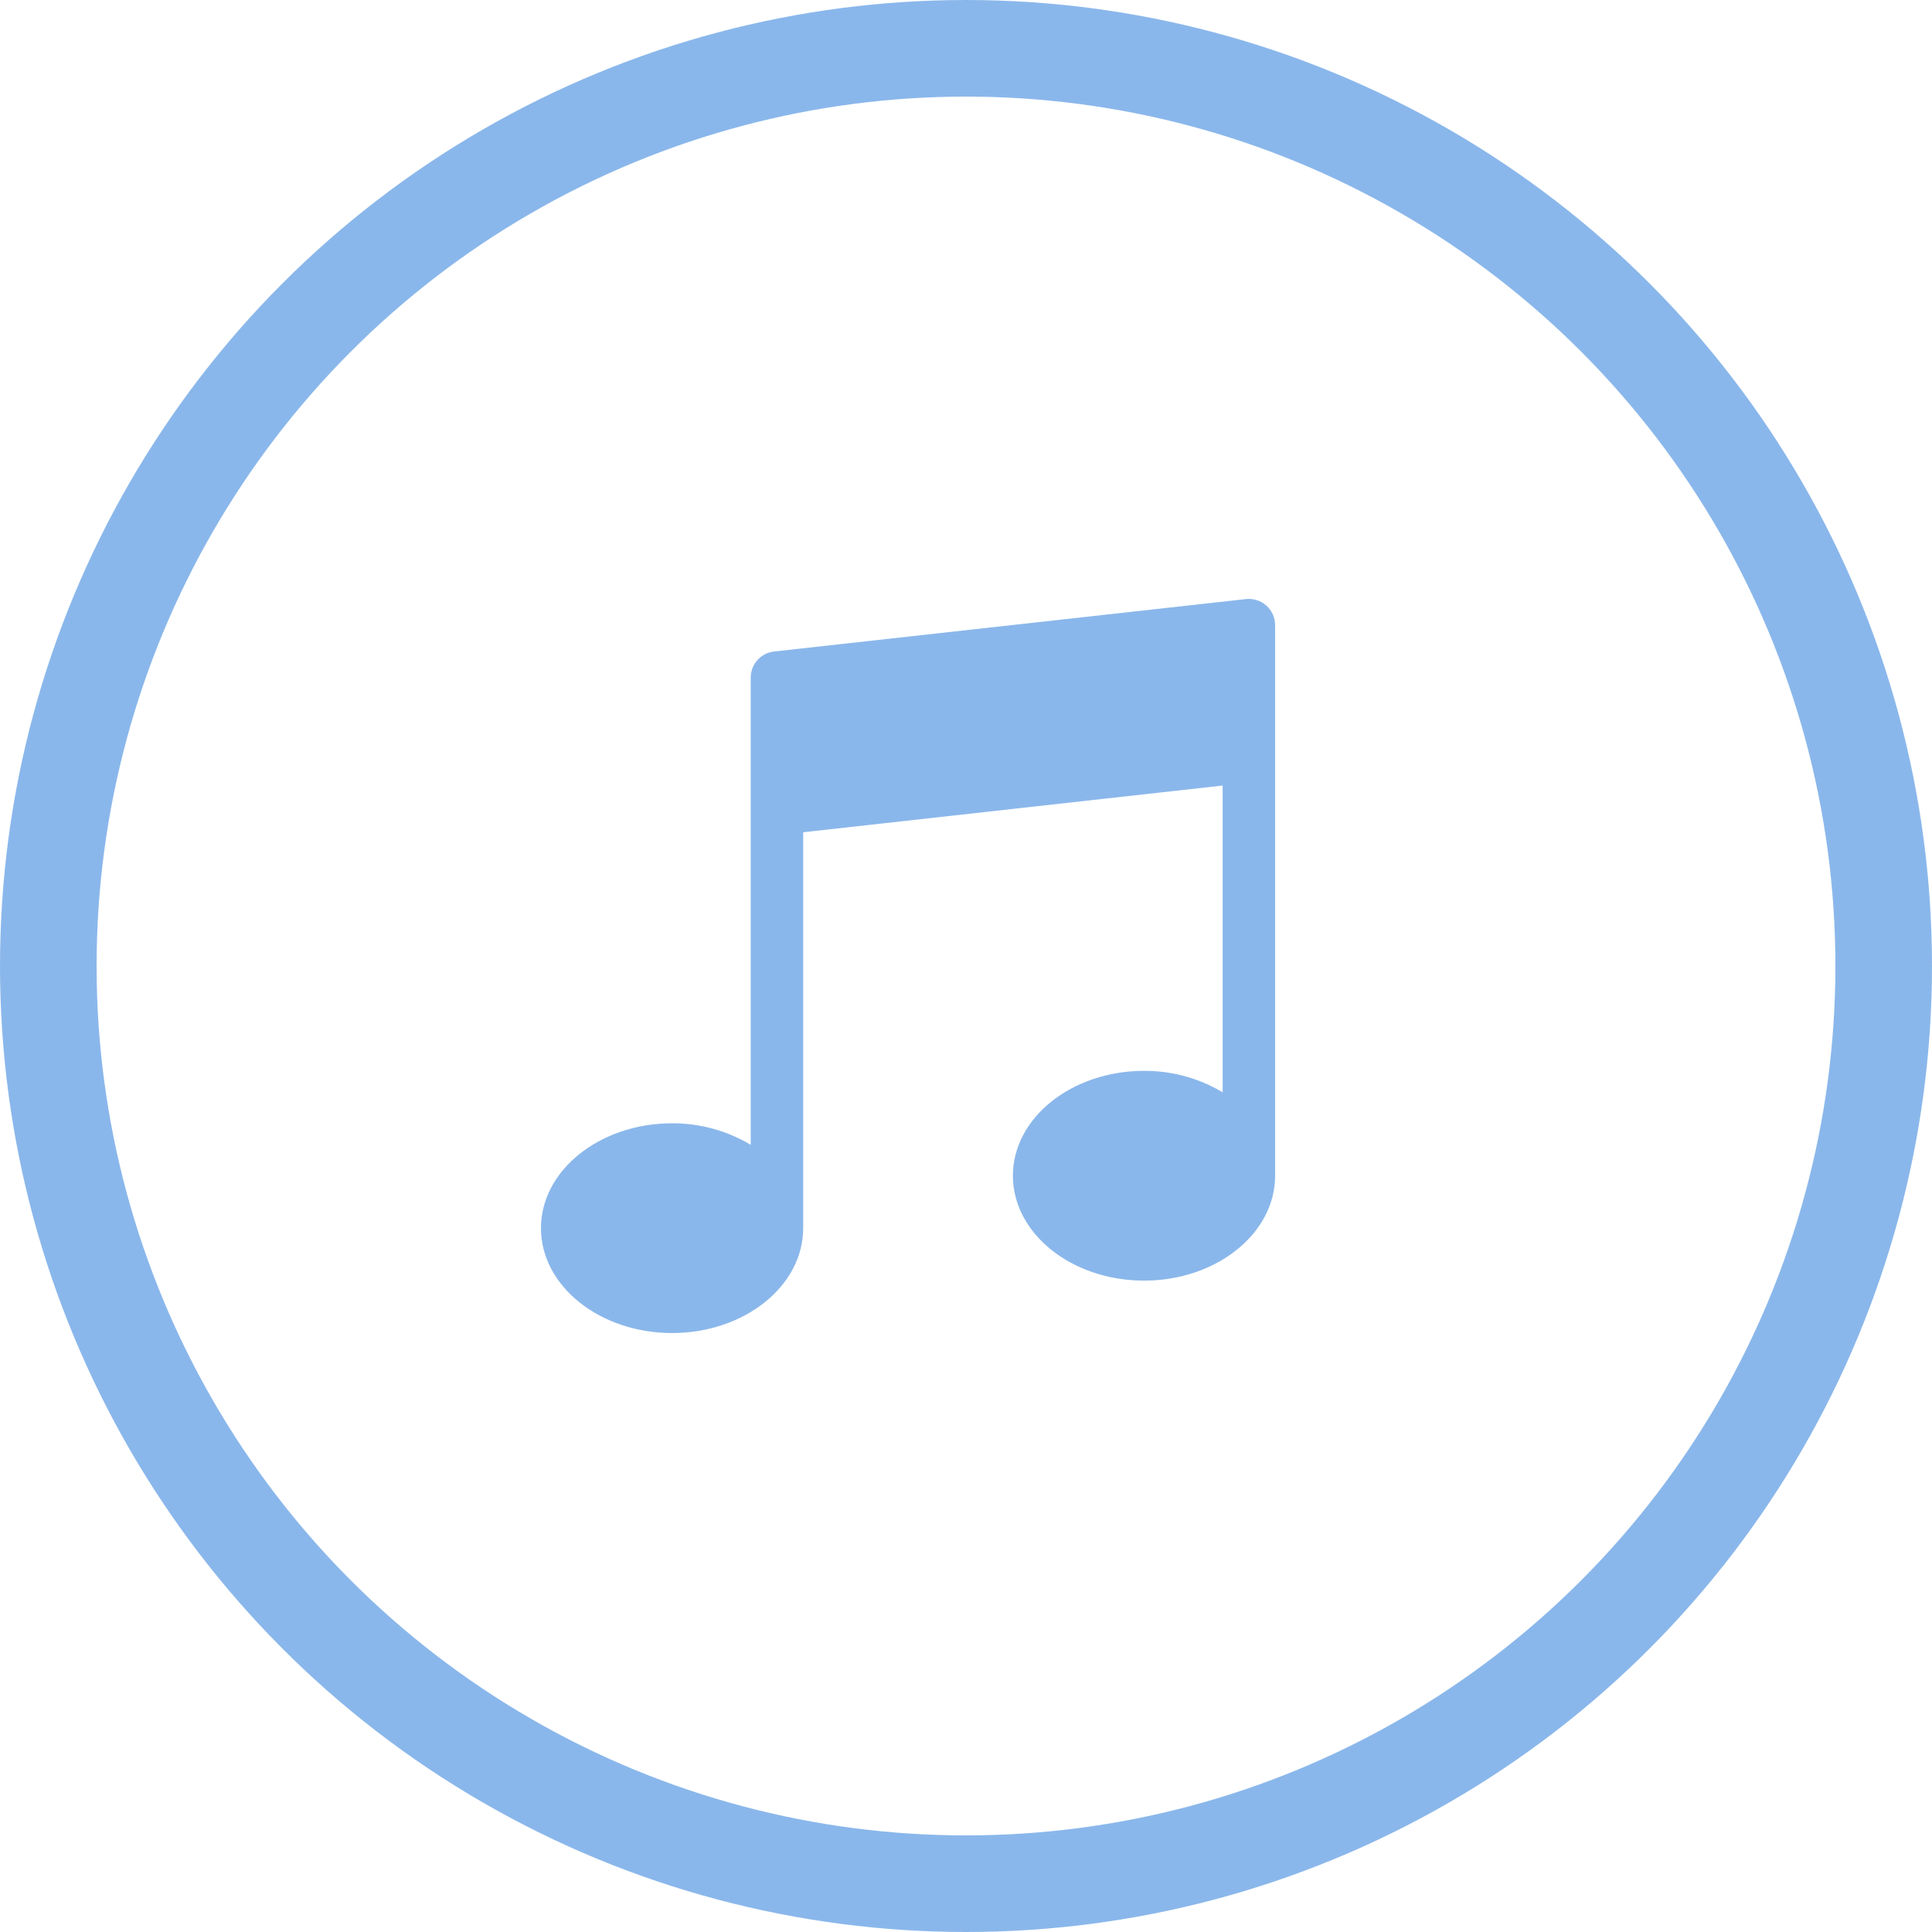 <?xml version="1.0" encoding="UTF-8"?> <svg xmlns="http://www.w3.org/2000/svg" width="40" height="40" viewBox="0 0 40 40" fill="none"> <circle cx="20" cy="20" r="19" stroke="#8AB7EB" stroke-width="2"></circle> <path d="M26.219 12.538C26.104 12.436 25.951 12.387 25.797 12.403L16.026 13.489C15.751 13.519 15.543 13.752 15.543 14.028V23.702C15.051 23.408 14.488 23.254 13.915 23.257C12.418 23.257 11.2 24.231 11.2 25.428C11.2 26.626 12.418 27.599 13.914 27.599C15.411 27.599 16.629 26.626 16.629 25.428V17.231L25.314 16.264V22.615C24.822 22.321 24.259 22.168 23.686 22.171C22.189 22.171 20.971 23.145 20.971 24.342C20.971 25.54 22.189 26.514 23.686 26.514C25.182 26.514 26.4 25.541 26.4 24.342V12.943C26.4 12.788 26.334 12.641 26.219 12.538Z" fill="#8AB7EB"></path> </svg> 